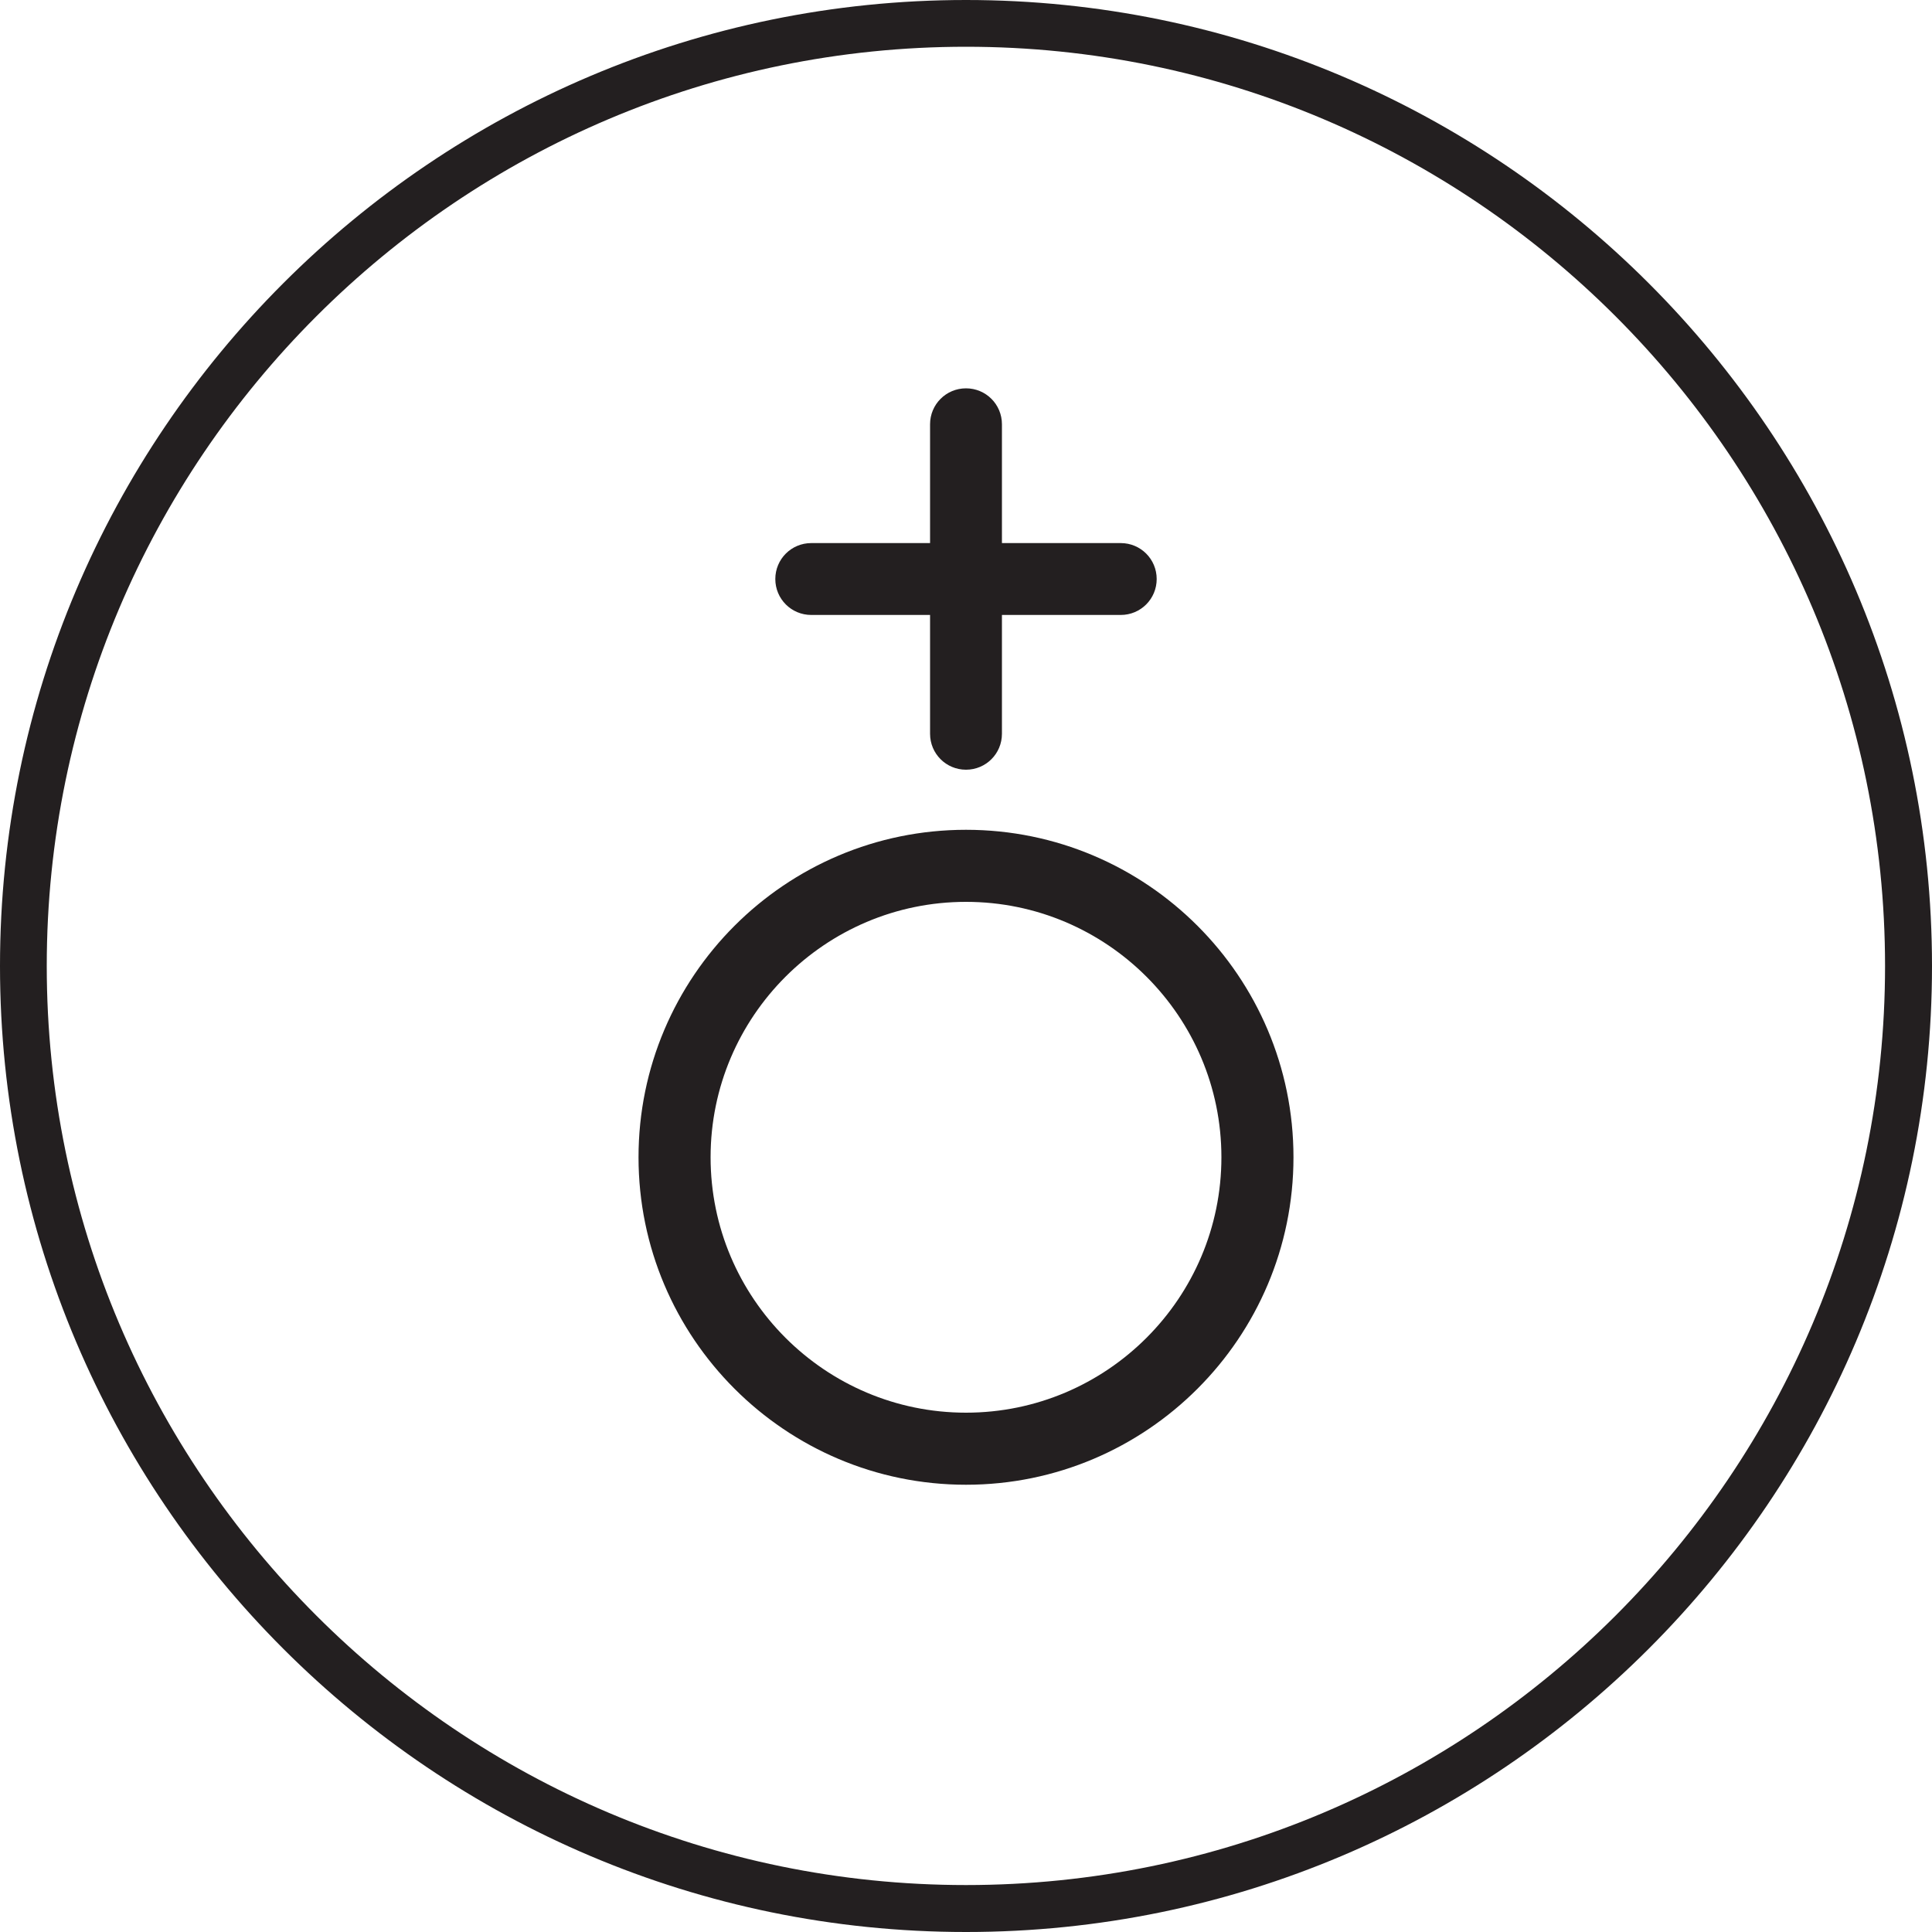 <?xml version="1.0" encoding="UTF-8"?>
<svg id="Layer_1" data-name="Layer 1" xmlns="http://www.w3.org/2000/svg" viewBox="0 0 100 100">
  <defs>
    <style>
      .cls-1 {
        fill: #231f20;
      }
    </style>
  </defs>
  <path class="cls-1" d="M50,0C22.43,0,0,22.43,0,50s22.43,50,50,50,50-22.43,50-50S77.57,0,50,0ZM50,97.57c-26.23,0-47.58-21.34-47.58-47.57S23.77,2.42,50,2.42s47.57,21.34,47.57,47.58-21.34,47.57-47.57,47.57Z"/>
  <path class="cls-1" d="M50,42.95c-9.35,0-16.95,7.6-16.95,16.95s7.6,16.95,16.95,16.95,16.95-7.6,16.95-16.95-7.6-16.95-16.95-16.95ZM50,73.12c-7.29,0-13.22-5.93-13.22-13.22s5.93-13.22,13.22-13.22,13.22,5.93,13.22,13.22-5.93,13.22-13.22,13.22Z"/>
  <path class="cls-1" d="M41.99,31.83h6.15v6.15c0,1.03.83,1.86,1.86,1.86s1.86-.83,1.86-1.86v-6.15h6.15c1.03,0,1.86-.83,1.86-1.86s-.83-1.86-1.86-1.86h-6.15v-6.15c0-1.03-.83-1.86-1.86-1.86s-1.86.83-1.86,1.86v6.15h-6.15c-1.03,0-1.86.83-1.86,1.86s.83,1.86,1.86,1.86Z"/>
</svg>